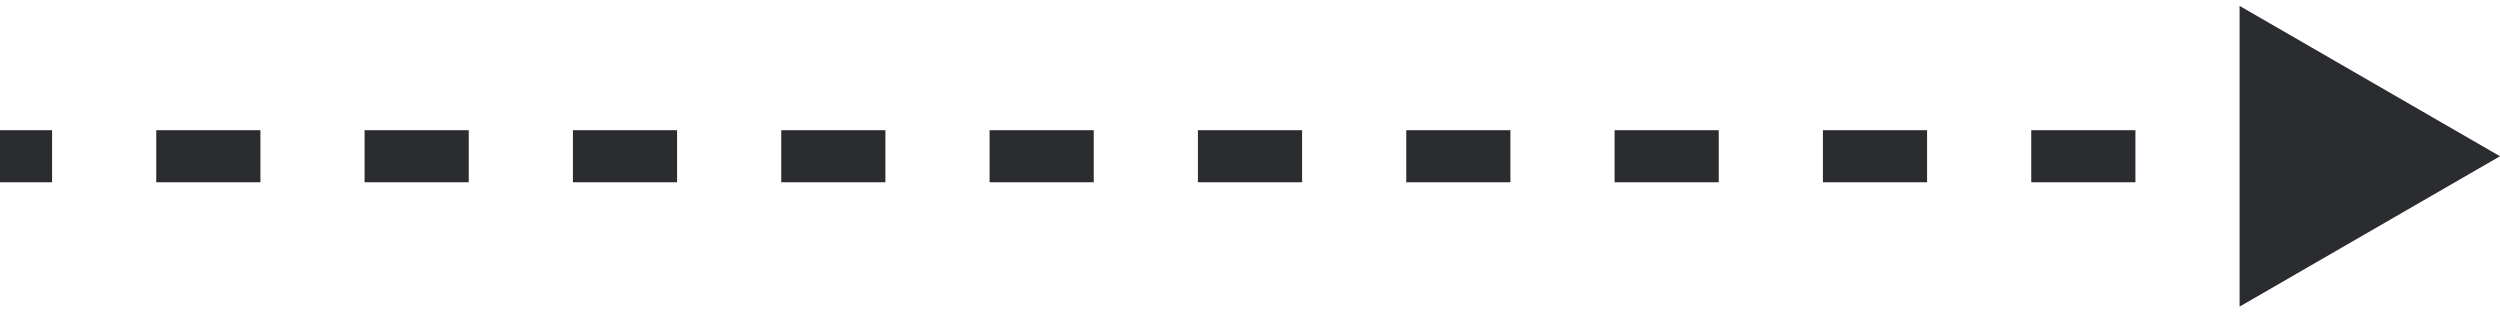 <?xml version="1.0" encoding="utf-8"?>
<svg xmlns="http://www.w3.org/2000/svg" fill="none" height="100%" overflow="visible" preserveAspectRatio="none" style="display: block;" viewBox="0 0 48 6" width="100%">
<path d="M48 3L43 0.113V5.887L48 3ZM0 3V3.5H1V3V2.5H0V3ZM3 3V3.5H5V3V2.5H3V3ZM7 3V3.5H9V3V2.5H7V3ZM11 3V3.5H13V3V2.5H11V3ZM15 3V3.5H17V3V2.5H15V3ZM19 3V3.5H21V3V2.5H19V3ZM23 3V3.5H25V3V2.5H23V3ZM27 3V3.5H29V3V2.5H27V3ZM31 3V3.5H33V3V2.5H31V3ZM35 3V3.5H37V3V2.5H35V3ZM39 3V3.5H41V3V2.5H39V3ZM43 3V3.5H45V3V2.5H43V3Z" fill="#2A2C2F" id="Vector 288"/>
</svg>